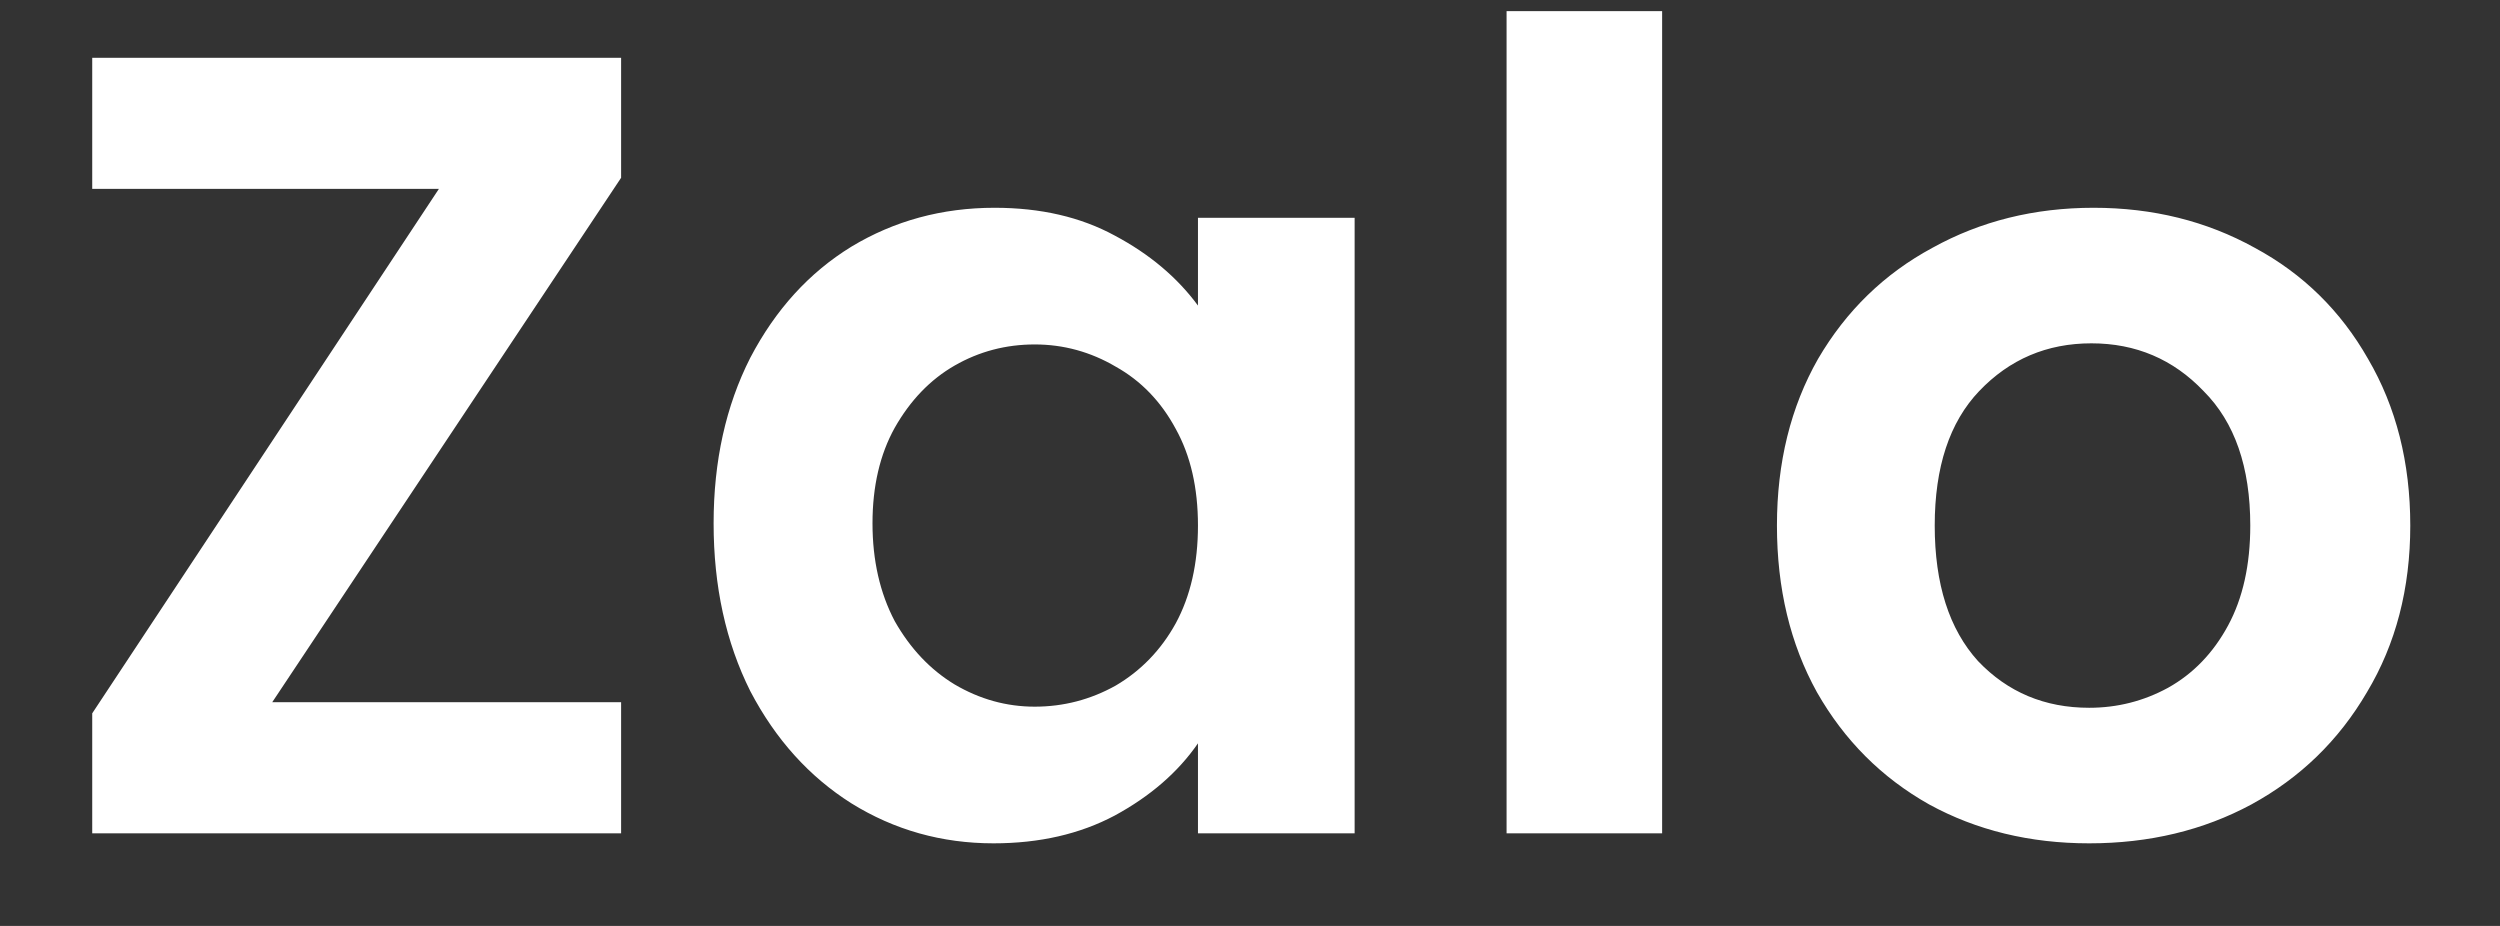 <svg width="27" height="10" viewBox="0 0 27 10" fill="none" xmlns="http://www.w3.org/2000/svg">
<rect x="0" y="0" width="27" height="10" fill="#333333" stroke="none"/>
<path d="M2.94 7.584H6.708V9H0.996V7.704L4.74 2.04H0.996V0.624H6.708V1.92L2.94 7.584ZM7.707 5.652C7.707 4.98 7.839 4.384 8.103 3.864C8.375 3.344 8.739 2.944 9.195 2.664C9.659 2.384 10.175 2.244 10.742 2.244C11.239 2.244 11.671 2.344 12.039 2.544C12.415 2.744 12.714 2.996 12.938 3.3V2.352H14.63V9H12.938V8.028C12.723 8.34 12.422 8.6 12.039 8.808C11.662 9.008 11.226 9.108 10.73 9.108C10.171 9.108 9.659 8.964 9.195 8.676C8.739 8.388 8.375 7.984 8.103 7.464C7.839 6.936 7.707 6.332 7.707 5.652ZM12.938 5.676C12.938 5.268 12.858 4.92 12.698 4.632C12.539 4.336 12.322 4.112 12.05 3.96C11.778 3.8 11.486 3.72 11.175 3.72C10.863 3.72 10.575 3.796 10.31 3.948C10.046 4.1 9.831 4.324 9.663 4.62C9.503 4.908 9.423 5.252 9.423 5.652C9.423 6.052 9.503 6.404 9.663 6.708C9.831 7.004 10.046 7.232 10.31 7.392C10.582 7.552 10.87 7.632 11.175 7.632C11.486 7.632 11.778 7.556 12.05 7.404C12.322 7.244 12.539 7.02 12.698 6.732C12.858 6.436 12.938 6.084 12.938 5.676ZM17.951 0.12V9H16.271V0.12H17.951ZM22.563 9.108C21.923 9.108 21.347 8.968 20.835 8.688C20.323 8.4 19.919 7.996 19.623 7.476C19.335 6.956 19.191 6.356 19.191 5.676C19.191 4.996 19.339 4.396 19.635 3.876C19.939 3.356 20.351 2.956 20.871 2.676C21.391 2.388 21.971 2.244 22.611 2.244C23.251 2.244 23.831 2.388 24.351 2.676C24.871 2.956 25.279 3.356 25.575 3.876C25.879 4.396 26.031 4.996 26.031 5.676C26.031 6.356 25.875 6.956 25.563 7.476C25.259 7.996 24.843 8.4 24.315 8.688C23.795 8.968 23.211 9.108 22.563 9.108ZM22.563 7.644C22.867 7.644 23.151 7.572 23.415 7.428C23.687 7.276 23.903 7.052 24.063 6.756C24.223 6.46 24.303 6.1 24.303 5.676C24.303 5.044 24.135 4.56 23.799 4.224C23.471 3.88 23.067 3.708 22.587 3.708C22.107 3.708 21.703 3.88 21.375 4.224C21.055 4.56 20.895 5.044 20.895 5.676C20.895 6.308 21.051 6.796 21.363 7.14C21.683 7.476 22.083 7.644 22.563 7.644Z" fill="white"/>
</svg>